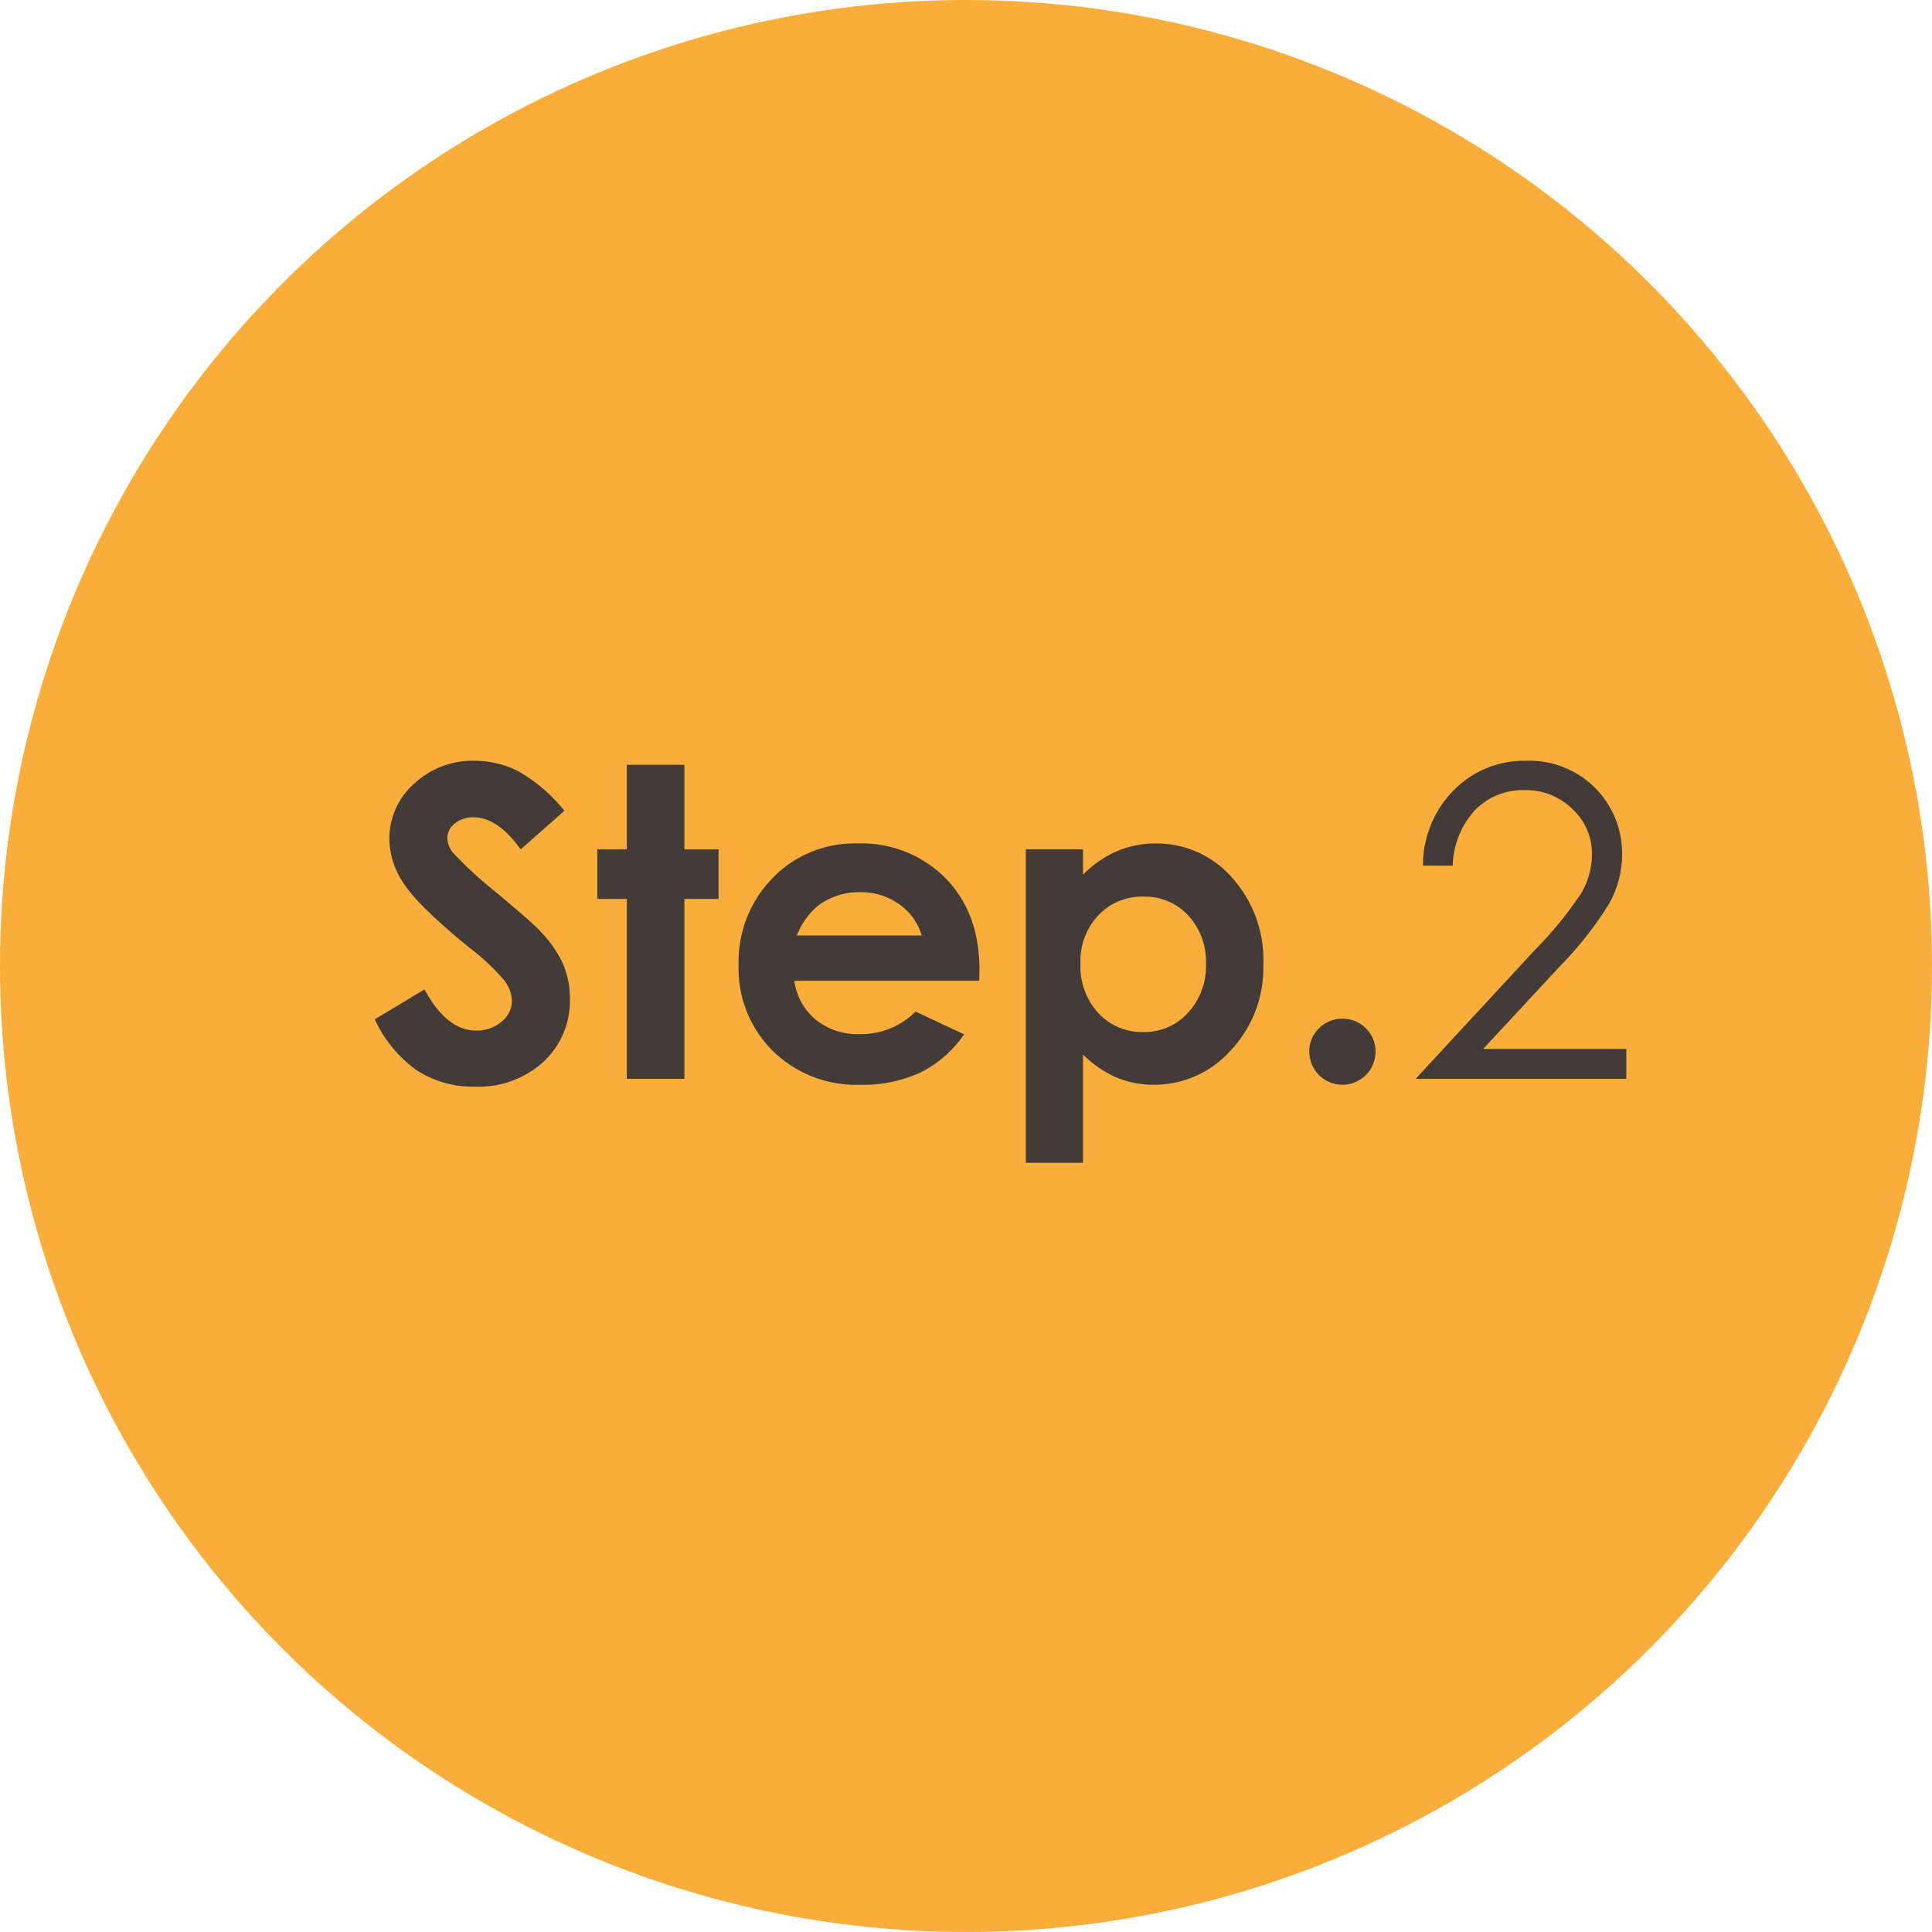 <svg xmlns="http://www.w3.org/2000/svg" width="233.628" height="233.628" viewBox="0 0 233.628 233.628"><defs><style>.cls-1{fill:#f9ae3b;}.cls-2{fill:#433b38;}</style></defs><title>アセット 13</title><g id="レイヤー_2" data-name="レイヤー 2"><g id="contents"><circle class="cls-1" cx="116.814" cy="116.814" r="116.814"/><path class="cls-2" d="M68.251,98.045l-5.289,4.667q-2.785-3.876-5.672-3.876a3.45,3.45,0,0,0-2.299.752,2.192,2.192,0,0,0-.894,1.696,2.904,2.904,0,0,0,.639,1.785,48.493,48.493,0,0,0,5.237,4.82q4.087,3.418,4.957,4.31a14.956,14.956,0,0,1,3.078,4.195,10.477,10.477,0,0,1,.907,4.374,10.029,10.029,0,0,1-3.192,7.626,11.636,11.636,0,0,1-8.323,3.009,12.382,12.382,0,0,1-6.983-1.964,15.513,15.513,0,0,1-5.094-6.172l6.003-3.621q2.708,4.973,6.232,4.973a4.587,4.587,0,0,0,3.09-1.071,3.186,3.186,0,0,0,1.252-2.474,4.273,4.273,0,0,0-.945-2.551,27.306,27.306,0,0,0-4.164-3.902q-6.132-4.998-7.92-7.715a9.803,9.803,0,0,1-1.788-5.42,8.862,8.862,0,0,1,2.975-6.695,10.318,10.318,0,0,1,7.341-2.793A11.584,11.584,0,0,1,62.748,93.301,19.492,19.492,0,0,1,68.251,98.045Z"/><path class="cls-2" d="M75.8,92.485h6.962v10.227h4.131v5.993H82.762v21.755H75.8V108.705H72.229v-5.993h3.571Z"/><path class="cls-2" d="M118.416,118.601H96.049a7.443,7.443,0,0,0,2.589,4.705,8.12,8.12,0,0,0,5.368,1.747,9.282,9.282,0,0,0,6.708-2.729l5.866,2.754a13.849,13.849,0,0,1-5.254,4.604,16.432,16.432,0,0,1-7.269,1.492,14.365,14.365,0,0,1-10.635-4.119,14.017,14.017,0,0,1-4.106-10.316,14.491,14.491,0,0,1,4.093-10.546,13.749,13.749,0,0,1,10.265-4.196,14.259,14.259,0,0,1,10.661,4.196q4.106,4.195,4.106,11.081Zm-6.962-5.483a6.986,6.986,0,0,0-2.721-3.774,7.889,7.889,0,0,0-4.713-1.454,8.335,8.335,0,0,0-5.109,1.632,9.098,9.098,0,0,0-2.555,3.596Z"/><path class="cls-2" d="M130.964,102.712v3.061a13.089,13.089,0,0,1,4.081-2.831,11.746,11.746,0,0,1,4.692-.944,12.114,12.114,0,0,1,9.232,4.106,14.897,14.897,0,0,1,3.8,10.533,14.538,14.538,0,0,1-3.928,10.367,12.371,12.371,0,0,1-9.309,4.17,11.56,11.56,0,0,1-4.463-.854,13.593,13.593,0,0,1-4.106-2.792v13.083h-6.912V102.712Zm7.319,5.713a7.269,7.269,0,0,0-5.458,2.244,8.086,8.086,0,0,0-2.168,5.866,8.324,8.324,0,0,0,2.168,5.981,7.207,7.207,0,0,0,5.458,2.282,7.077,7.077,0,0,0,5.369-2.321,8.296,8.296,0,0,0,2.181-5.917,8.21,8.21,0,0,0-2.143-5.853A7.099,7.099,0,0,0,138.283,108.425Z"/><path class="cls-2" d="M162.333,123.191a3.88,3.88,0,0,1,2.831,1.16,3.818,3.818,0,0,1,1.173,2.818,4.004,4.004,0,0,1-8.008,0,3.816,3.816,0,0,1,1.173-2.818A3.879,3.879,0,0,1,162.333,123.191Z"/><path class="cls-2" d="M175.672,104.676h-3.596a12.883,12.883,0,0,1,3.711-9.112,11.927,11.927,0,0,1,8.786-3.563,11.181,11.181,0,0,1,11.579,11.226,12.293,12.293,0,0,1-1.526,5.983,43.084,43.084,0,0,1-5.926,7.565l-9.345,10.063h17.308v3.622h-25.478l14.333-15.49a46.268,46.268,0,0,0,5.675-6.93,9.329,9.329,0,0,0,1.313-4.76A7.325,7.325,0,0,0,190.145,97.83a7.99,7.99,0,0,0-5.776-2.285,8.091,8.091,0,0,0-5.981,2.397A10.304,10.304,0,0,0,175.672,104.676Z"/></g></g></svg>